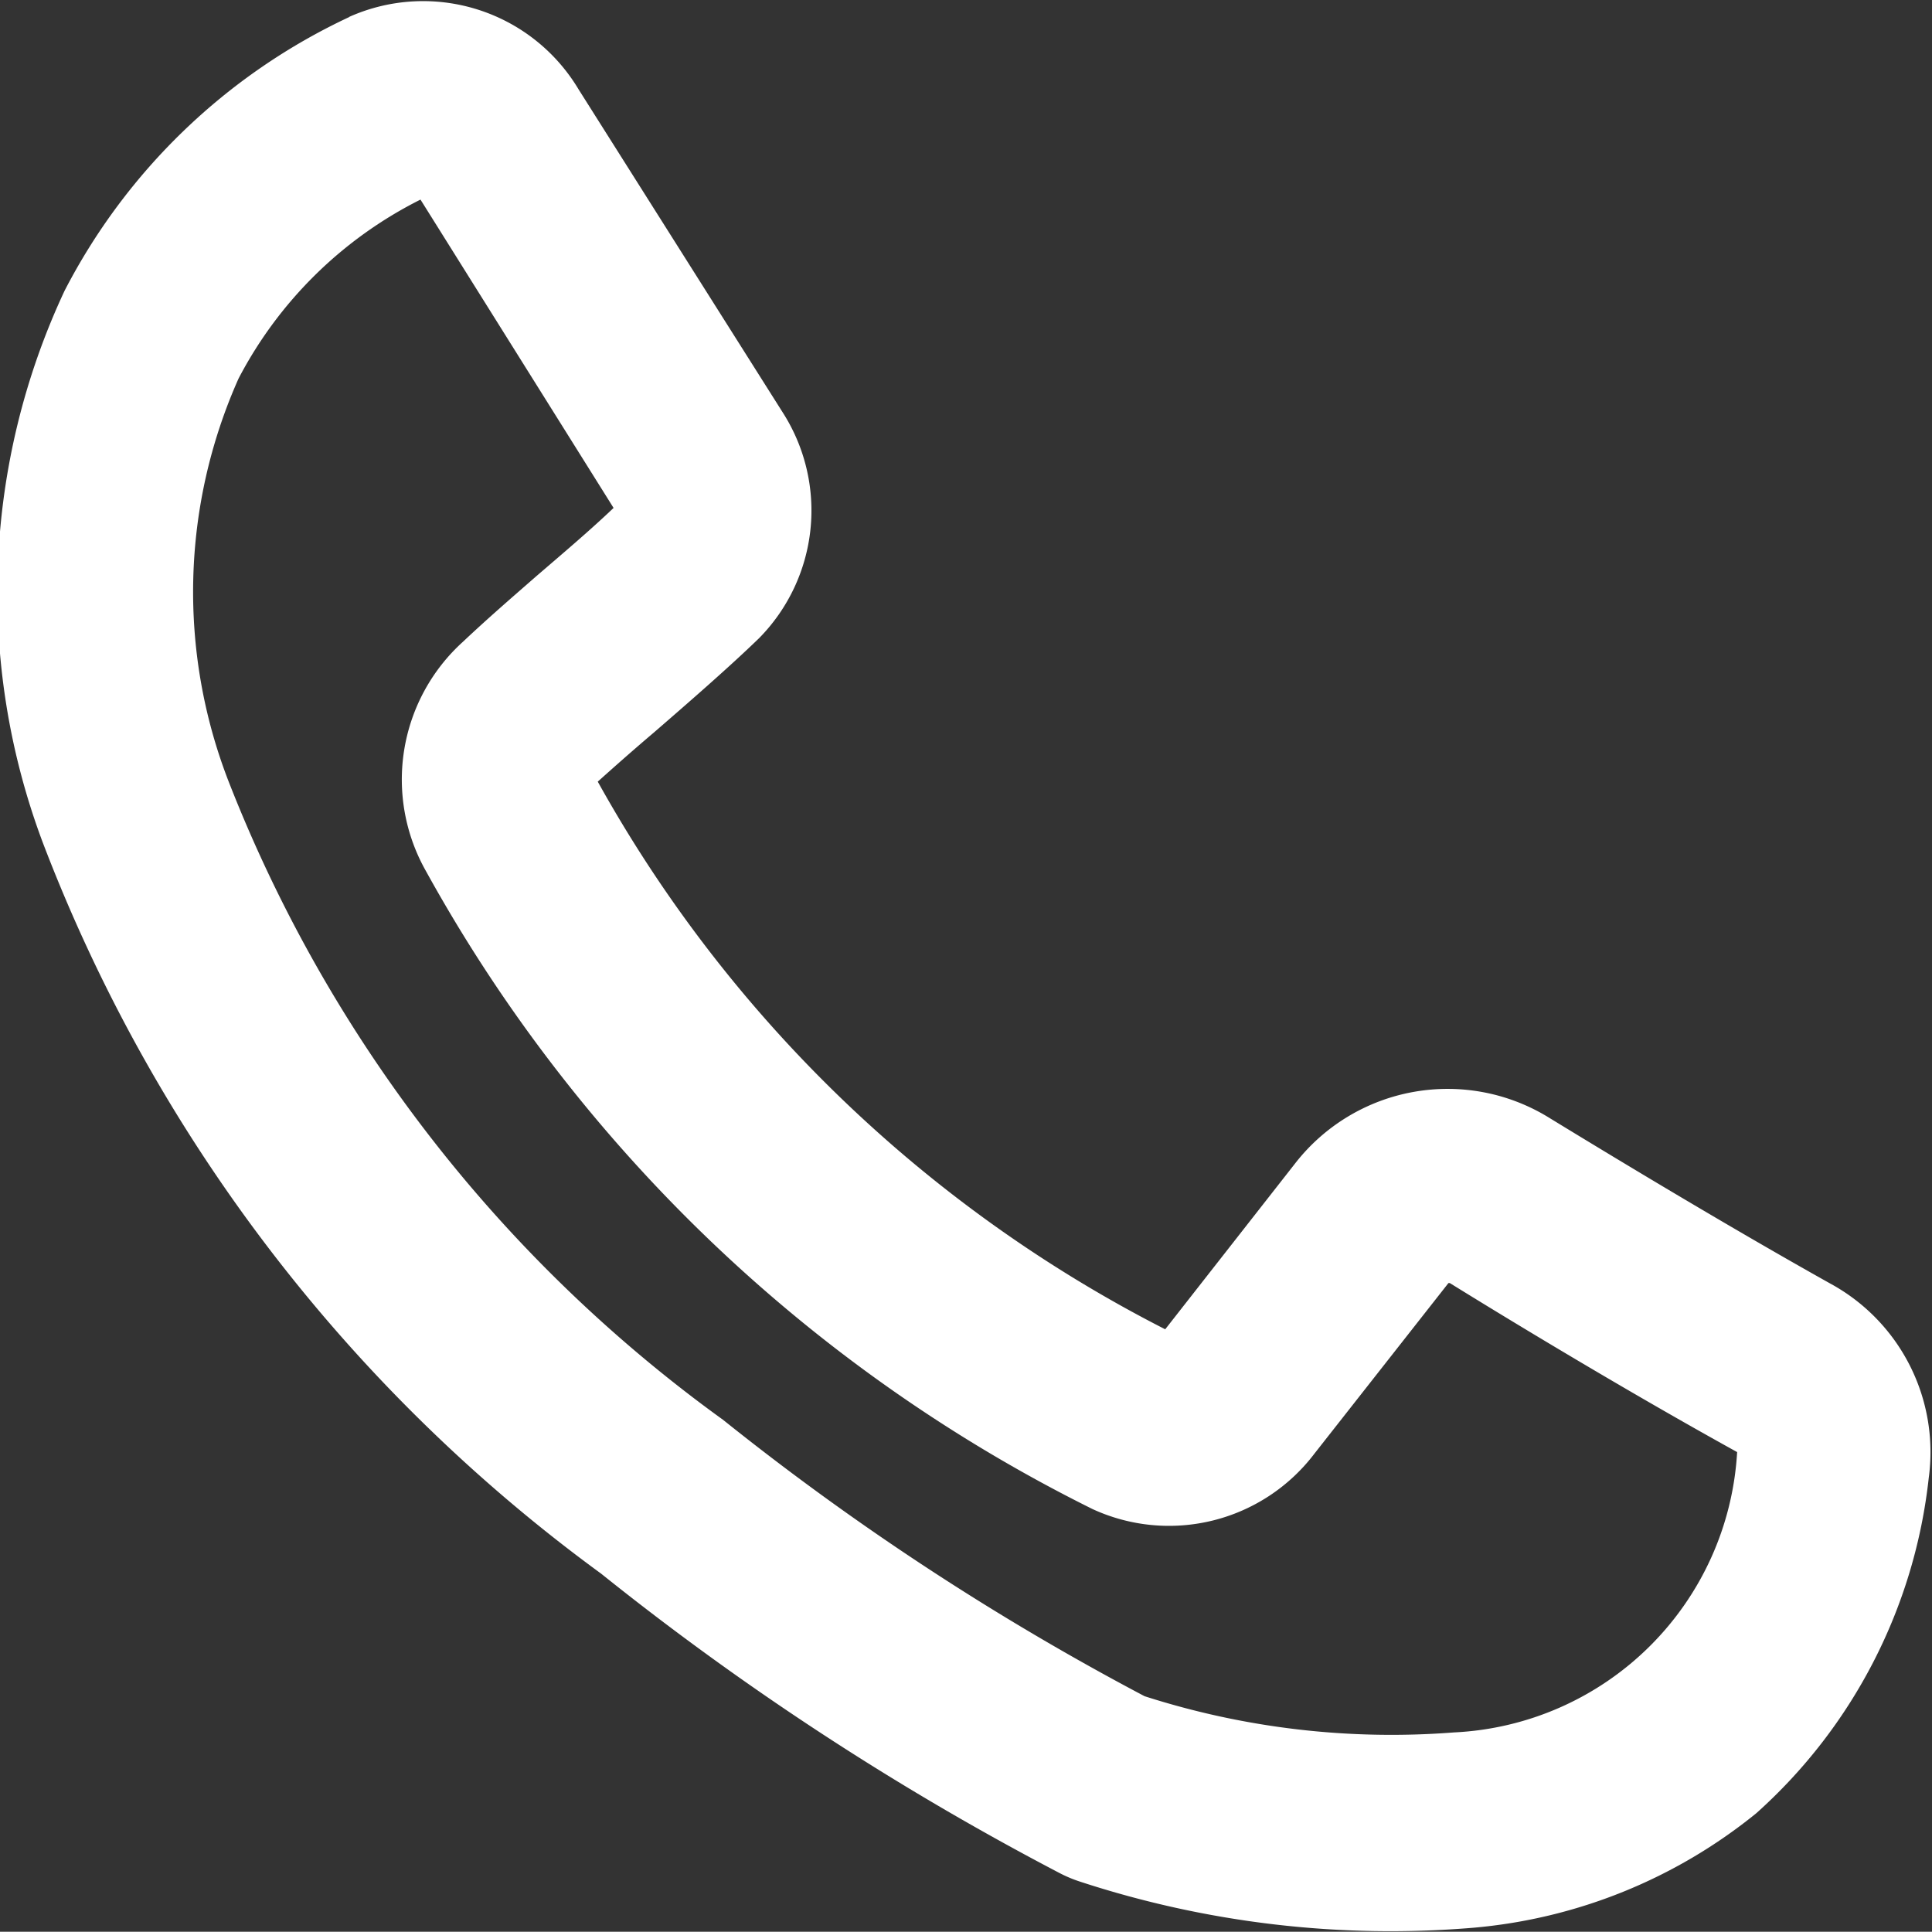 <svg xmlns="http://www.w3.org/2000/svg" width="16.002" height="16" viewBox="0 0 16.002 16">
  <rect x="0" y="0" width="16.002" height="16" fill="#333333" stroke="none"/>
  <path id="tel-white" d="M8027.485,449.025Zm.035.054,1.6,2.555c-.193.184-.408.366-.636.562-.192.168-.4.347-.611.546a1.539,1.539,0,0,0-.307,1.9,12.8,12.8,0,0,0,5.521,5.284,1.512,1.512,0,0,0,1.837-.458l1.111-1.414h0s.011,0,.011,0h0c.646.4,1.553.943,2.38,1.4a2.466,2.466,0,0,1-2.346,2.322,6.686,6.686,0,0,1-2.562-.3,22.051,22.051,0,0,1-3.491-2.289,11.832,11.832,0,0,1-4.093-5.281,4.337,4.337,0,0,1,.08-3.344A3.436,3.436,0,0,1,8027.521,449.08Zm-.59-1.512a1.5,1.5,0,0,1,1.9.6l1.689,2.673a1.506,1.506,0,0,1-.193,1.872c-.238.231-.566.517-.872.782-.171.145-.329.285-.465.407a11.189,11.189,0,0,0,4.7,4.536l1.077-1.375a1.6,1.6,0,0,1,2.108-.374c.646.395,1.53.926,2.323,1.37a1.589,1.589,0,0,1,.816,1.61,4.361,4.361,0,0,1-1.428,2.777,4.31,4.31,0,0,1-2.347.949,8.26,8.26,0,0,1-3.254-.382,1.118,1.118,0,0,1-.181-.077,23.407,23.407,0,0,1-3.786-2.474,13.417,13.417,0,0,1-4.626-6.059,5.891,5.891,0,0,1,.182-4.567A5.066,5.066,0,0,1,8026.931,447.568Z" transform="translate(-8024.038 -447.427)" fill="#fff" fill-rule="evenodd"/>
</svg>
